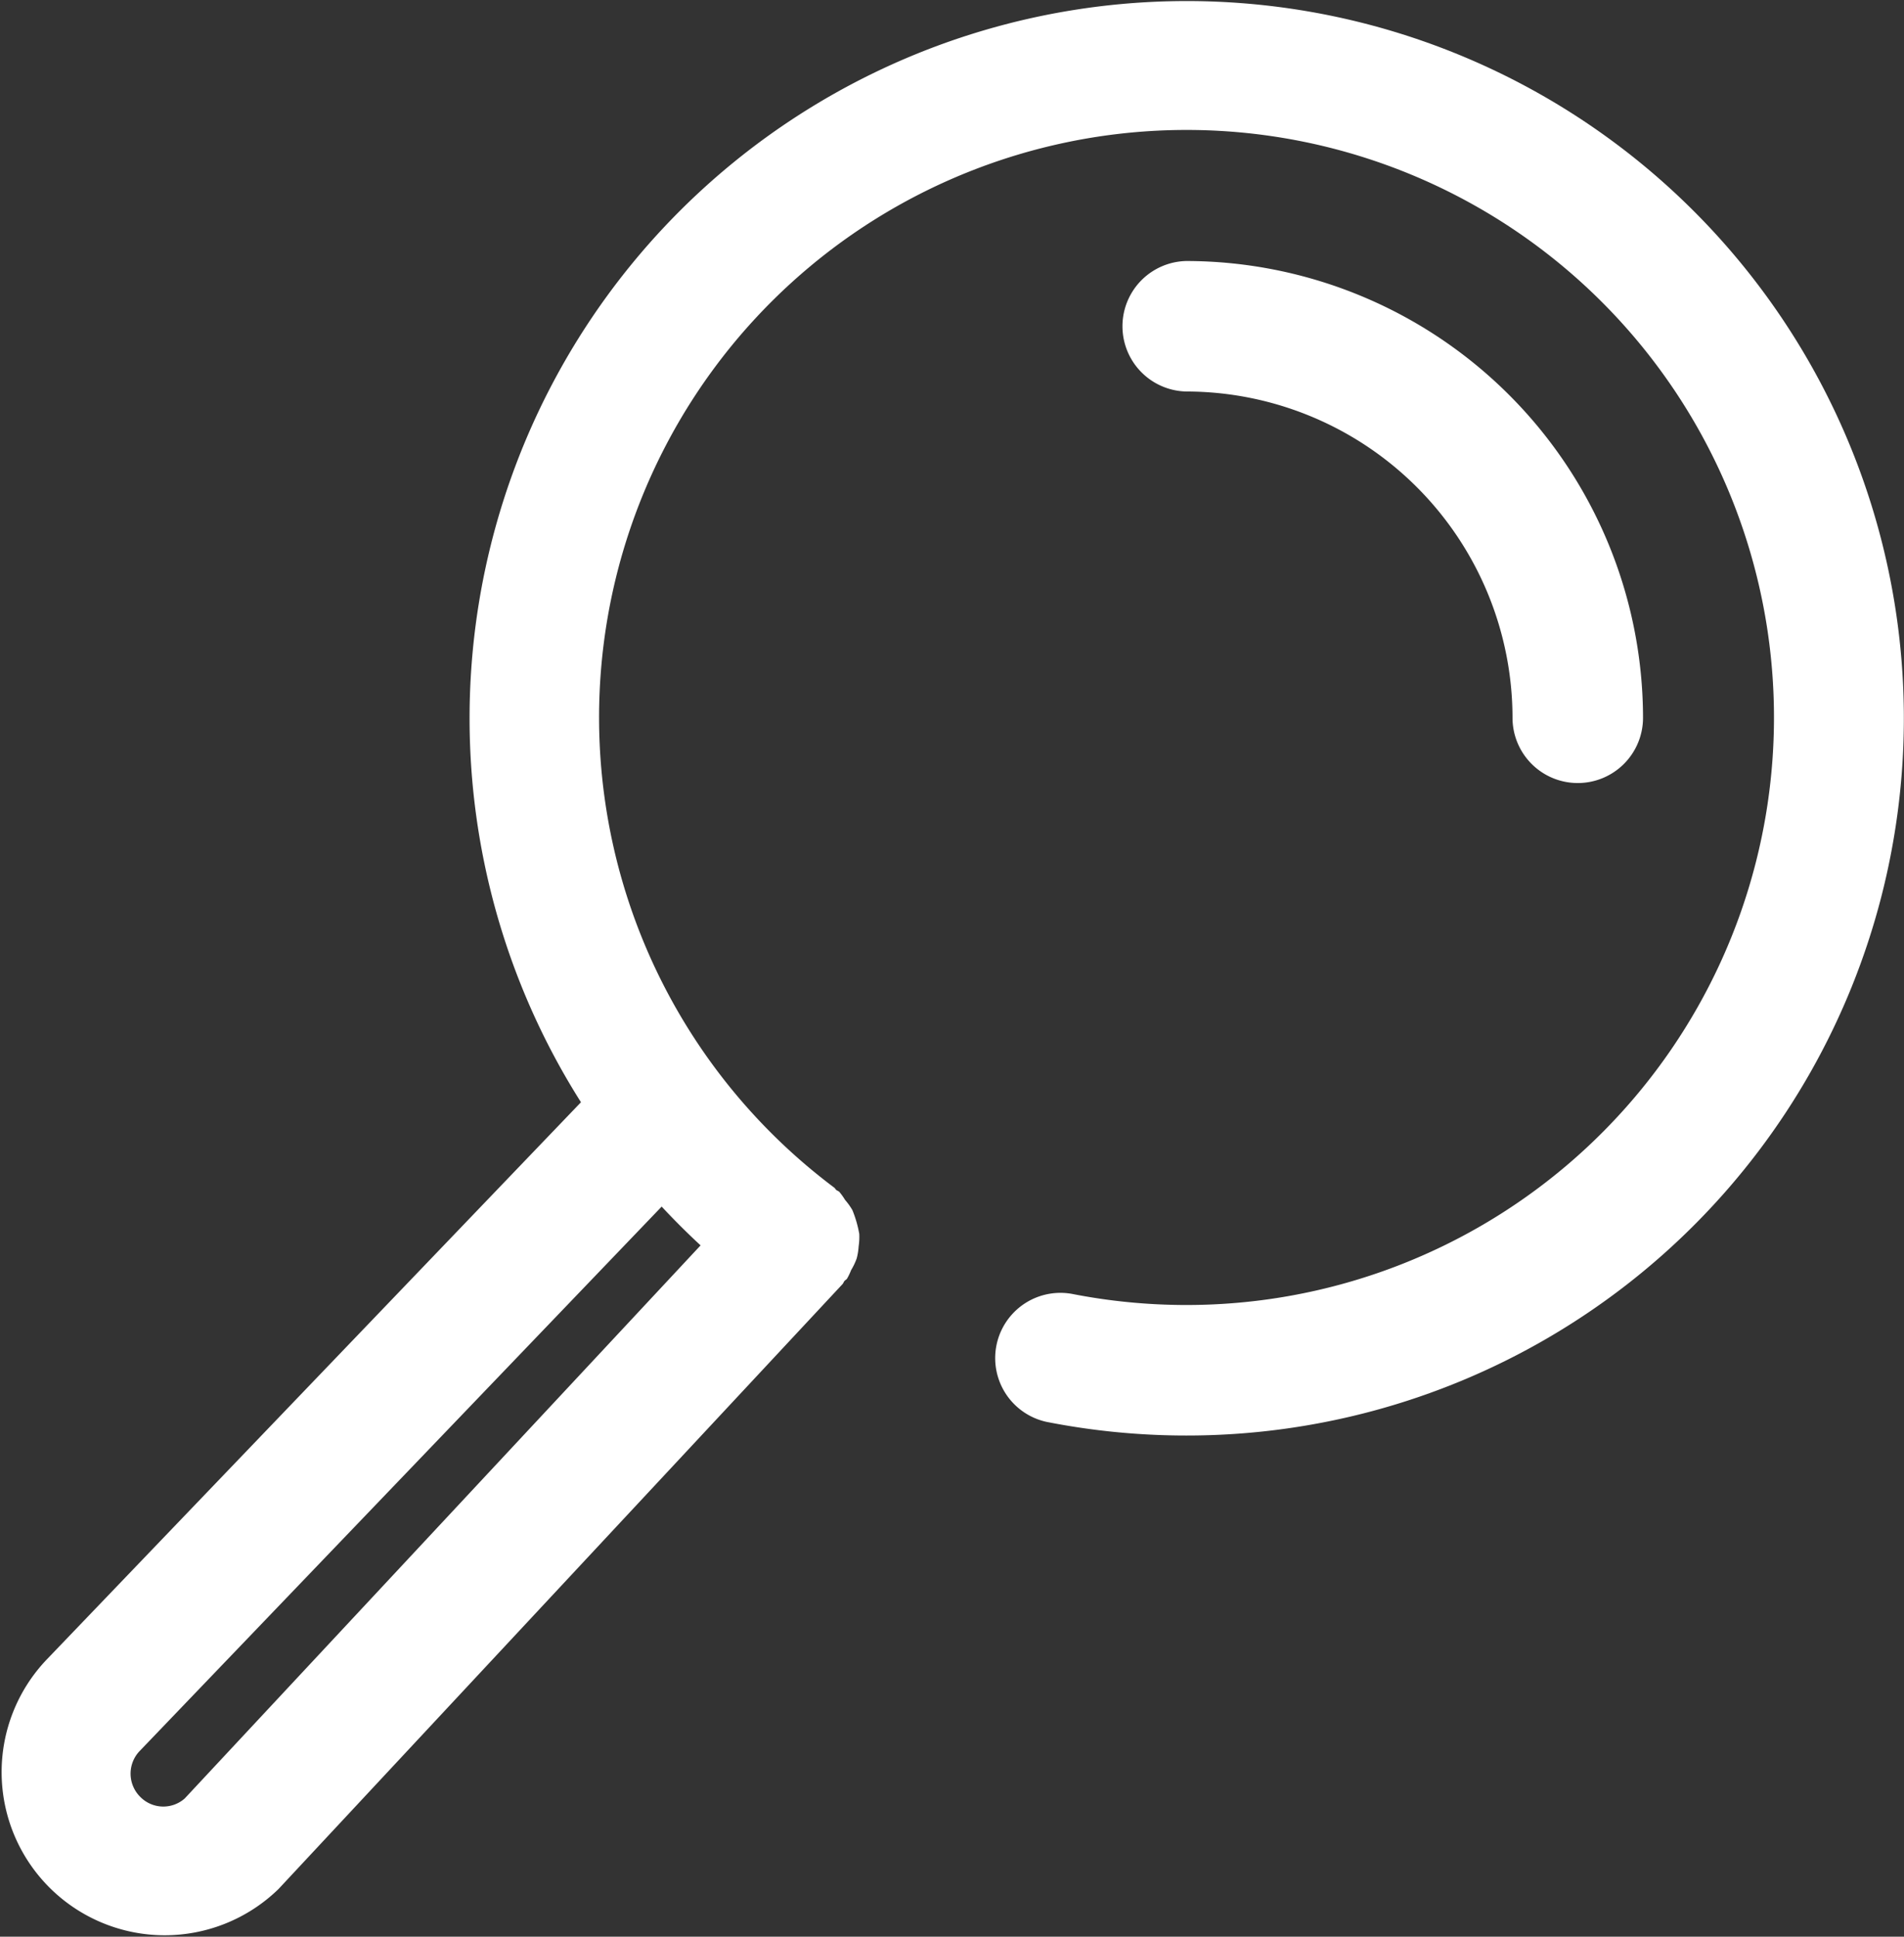 <svg id="magnifying-glass" xmlns="http://www.w3.org/2000/svg" width="63.231" height="64.309" viewBox="0 0 63.231 64.309">
  <rect x="0" y="0" width="63.231" height="64.309" fill="#333333" stroke="none"/>
  <path id="Tracé_8" data-name="Tracé 8" d="M84.667,86.334a2.167,2.167,0,0,0,2.167-2.167A15.184,15.184,0,0,0,71.667,69a2.167,2.167,0,0,0,0,4.333A10.846,10.846,0,0,1,82.5,84.167a2.167,2.167,0,0,0,2.167,2.167Zm0,0" transform="translate(-32.27 -60.333)" fill="#fff"/>
  <path id="Tracé_9" data-name="Tracé 9" d="M2.055,55.1l17.738-18.5A23.816,23.816,0,1,1,39.9,47.667a24.018,24.018,0,0,1-4.645-.453,2.167,2.167,0,0,1,.84-4.251,19.731,19.731,0,0,0,3.805.37,19.509,19.509,0,1,0-11.7-3.9c.031.023.045.058.074.082s.073.035.1.063a2.093,2.093,0,0,1,.19.266,2.177,2.177,0,0,1,.243.339,3.839,3.839,0,0,1,.228.79,2.112,2.112,0,0,1-.021.412,2.069,2.069,0,0,1-.064.4,2.114,2.114,0,0,1-.186.39,2.046,2.046,0,0,1-.136.285c-.024.032-.061.047-.086.077s-.033.069-.061.1L9.749,62.725A5.417,5.417,0,0,1,2.055,55.1Zm3.1,4.564a1.074,1.074,0,0,0,1.48.053l17.13-18.364q-.671-.62-1.292-1.288L5.152,58.128a1.086,1.086,0,0,0,0,1.533Zm0,0" transform="translate(-0.499)" fill="#fff"/>
</svg>
